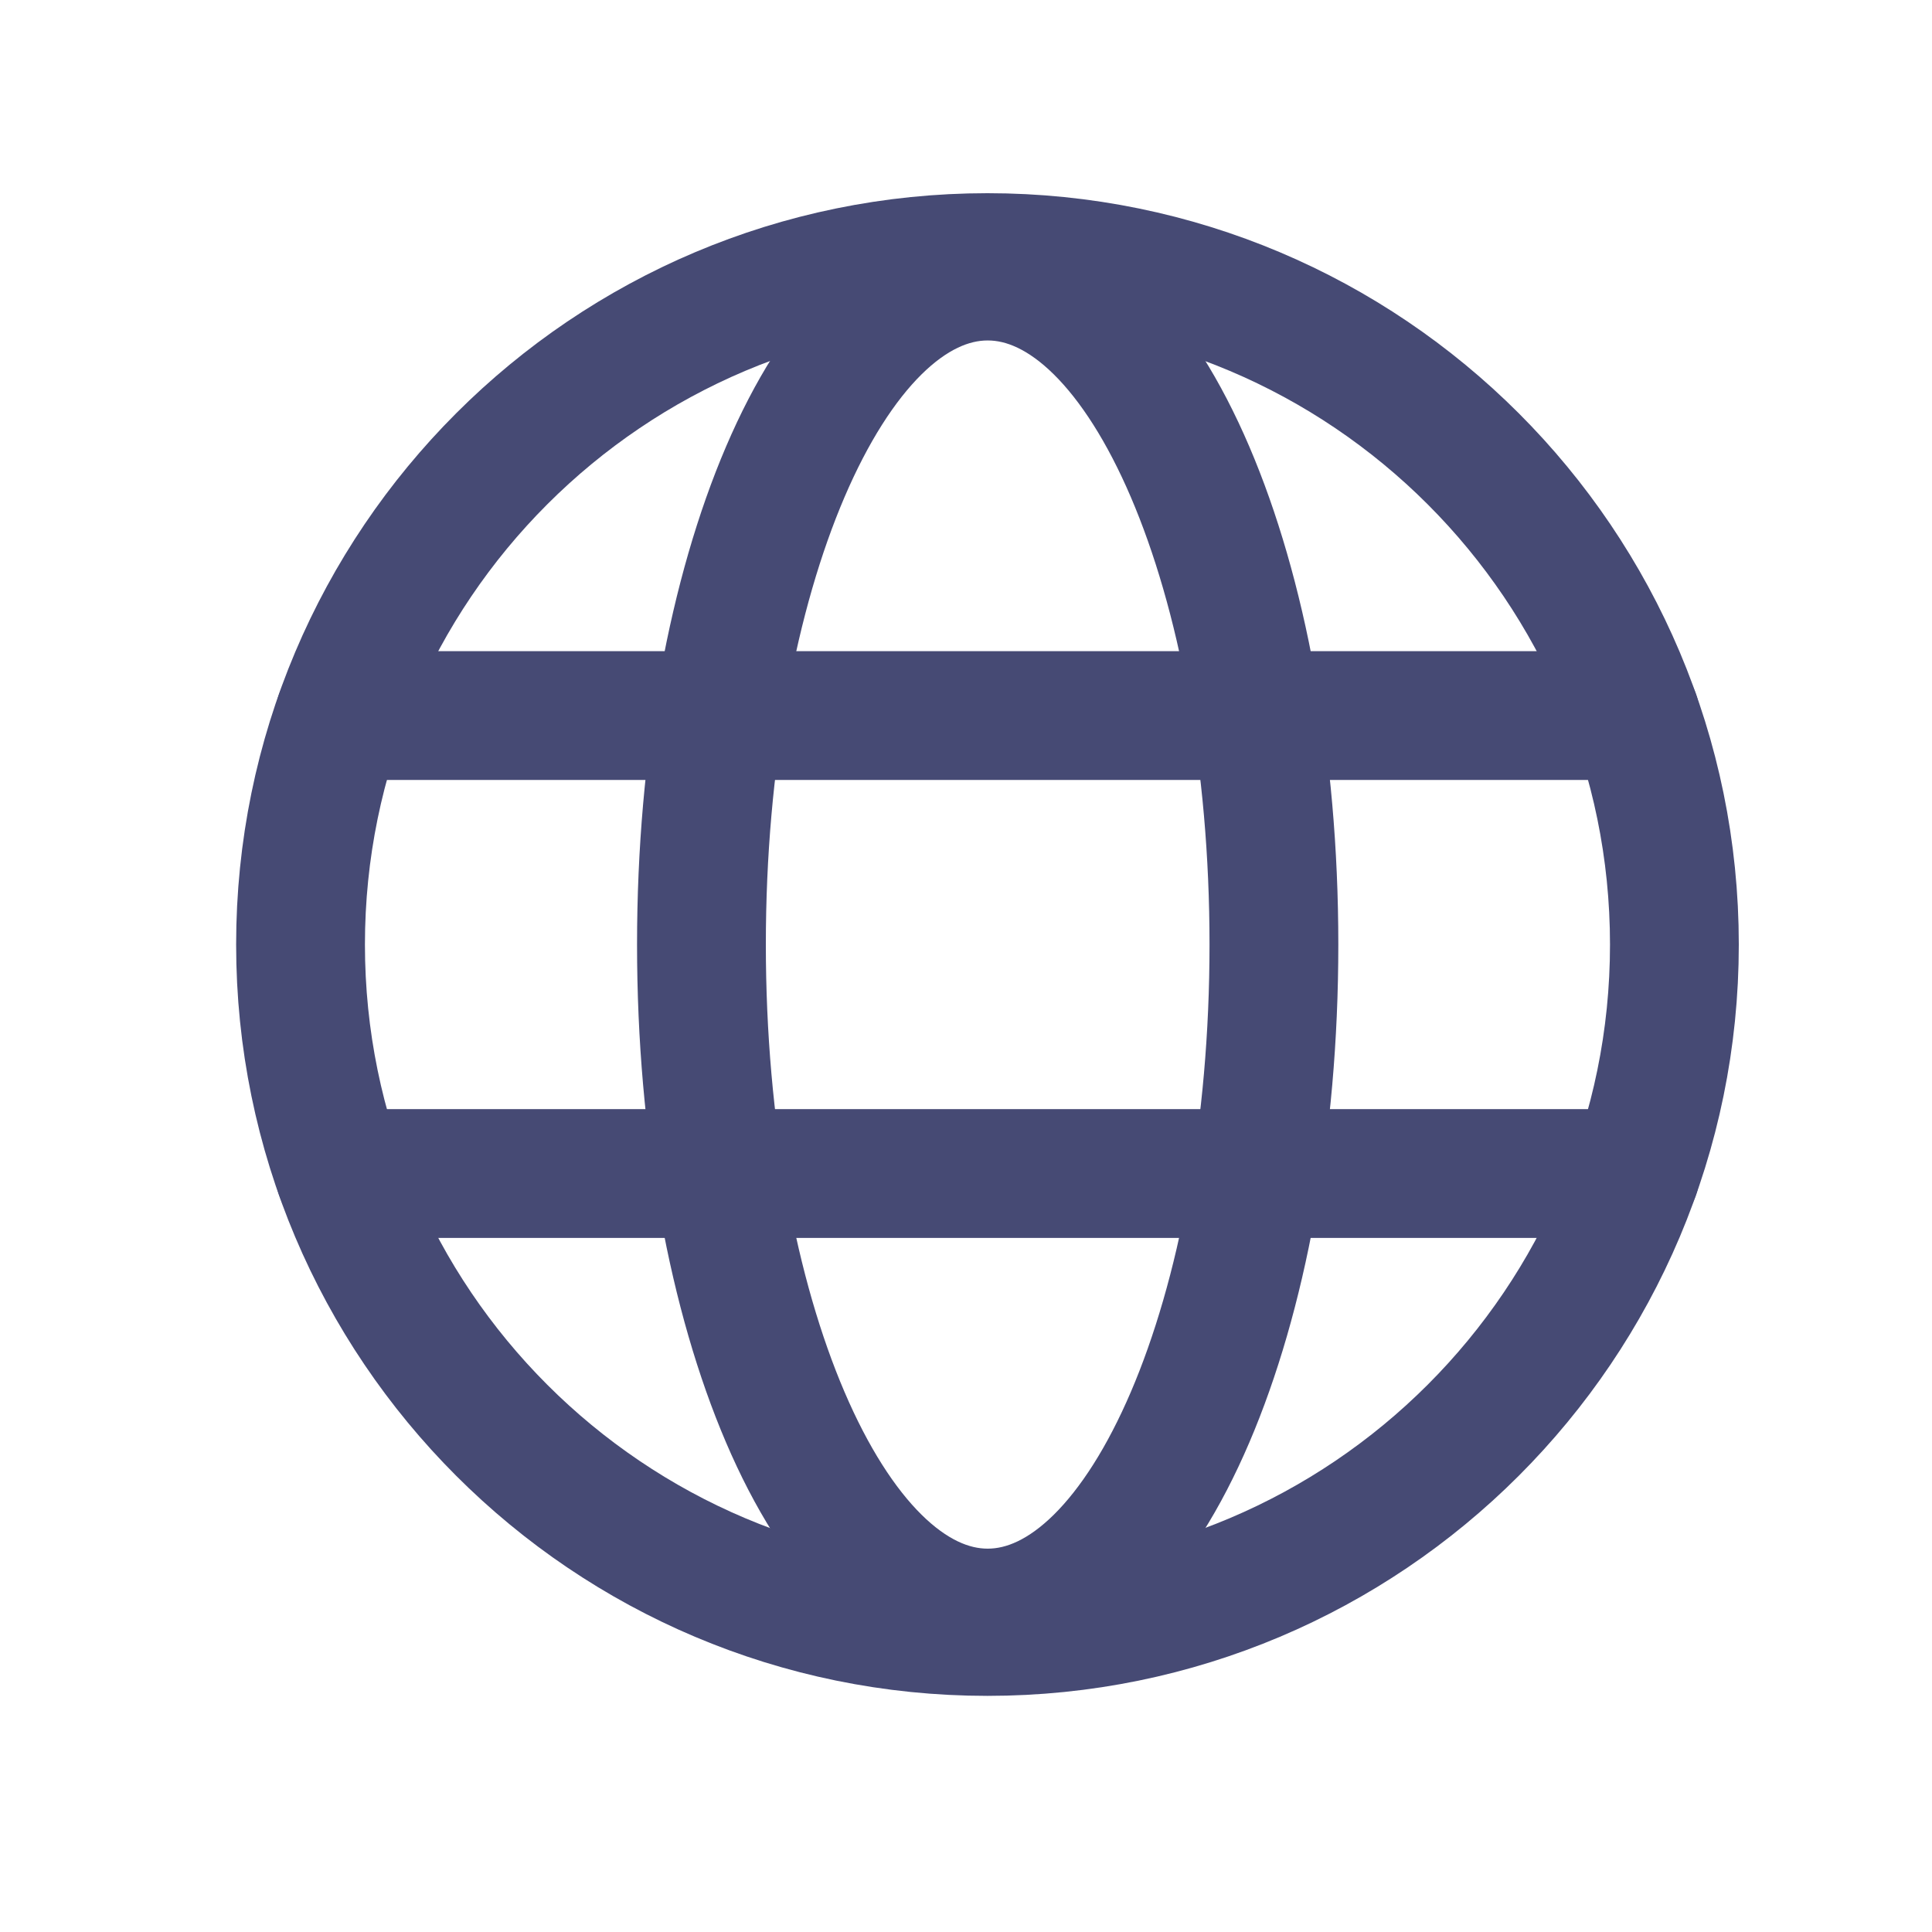 <svg width="45" height="45" viewBox="0 0 45 45" fill="none" xmlns="http://www.w3.org/2000/svg">
<path d="M23 38C31.837 38 39 30.837 39 22C39 13.163 31.837 6 23 6C14.163 6 7 13.163 7 22C7 30.837 14.163 38 23 38Z" stroke="#464A74" stroke-width="3" stroke-miterlimit="10"/>
<path d="M7.913 16.667H38.09" stroke="#464A74" stroke-width="3" stroke-linecap="round" stroke-linejoin="round"/>
<path d="M7.913 27.334H38.09" stroke="#464A74" stroke-width="3" stroke-linecap="round" stroke-linejoin="round"/>
<path d="M23.005 37.571C26.687 37.571 29.672 30.599 29.672 22C29.672 13.401 26.687 6.43 23.005 6.43C19.323 6.43 16.338 13.401 16.338 22C16.338 30.599 19.323 37.571 23.005 37.571Z" stroke="#464A74" stroke-width="3" stroke-miterlimit="10"/>
</svg>
